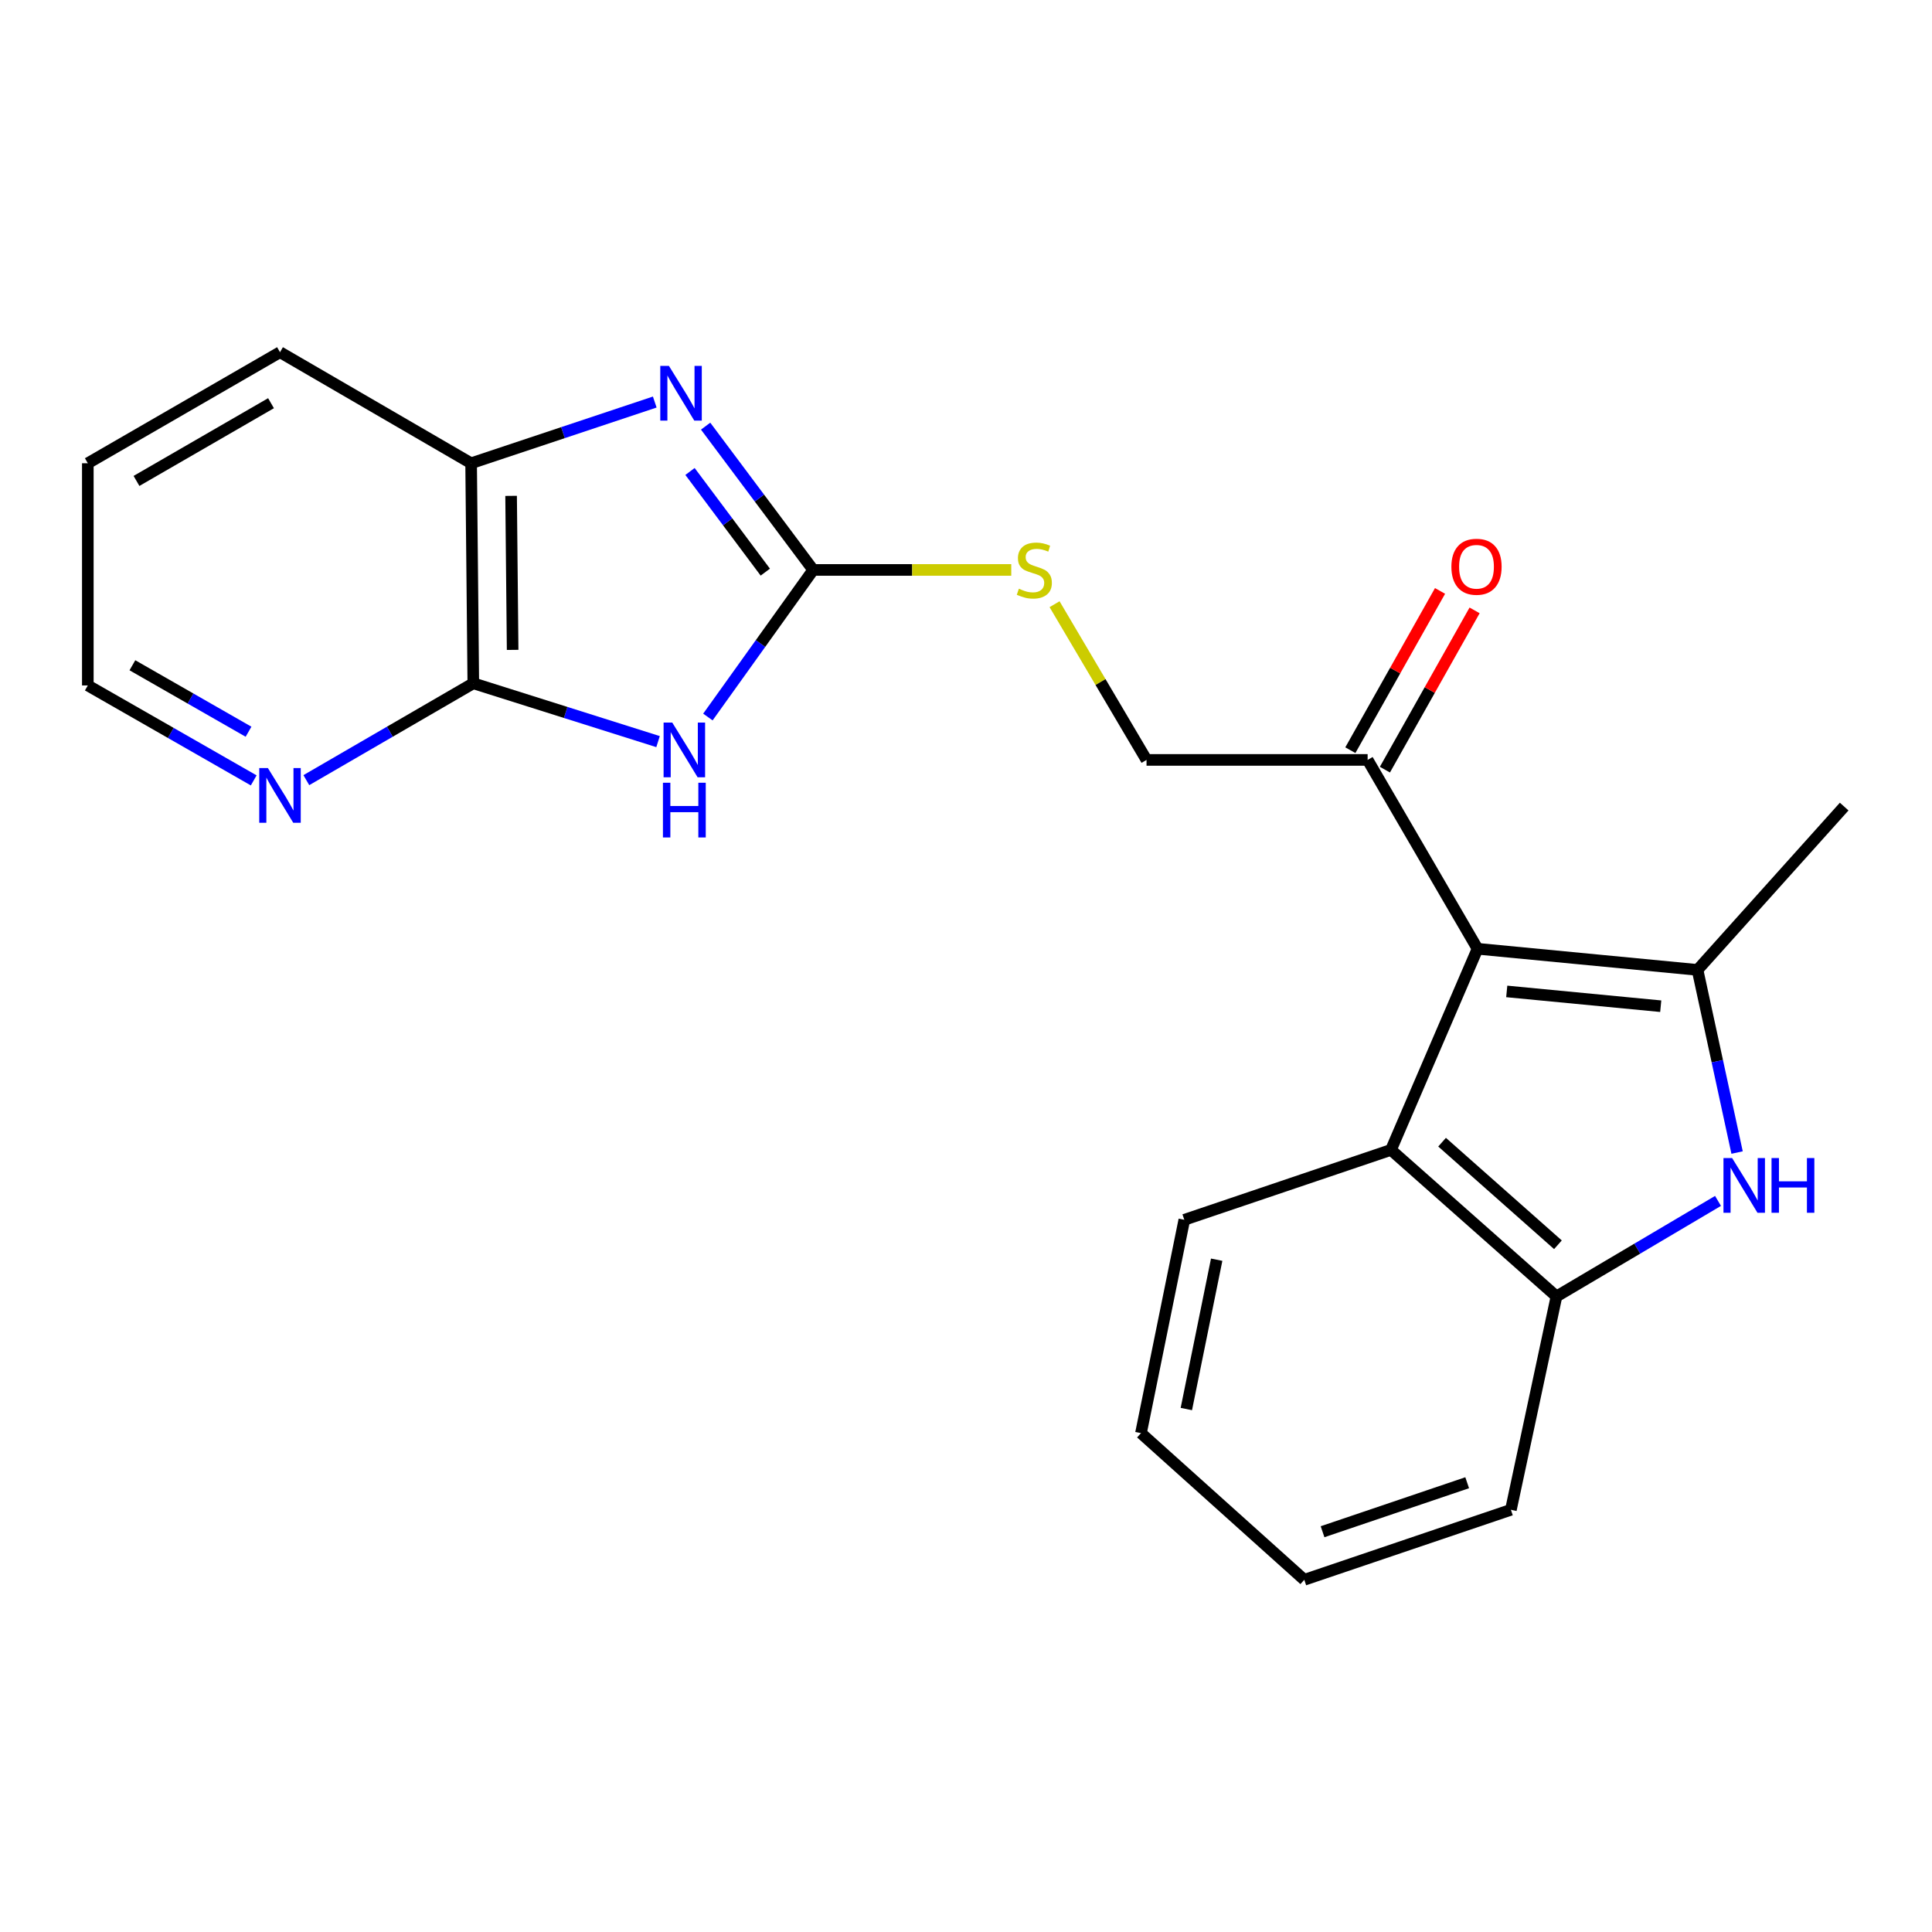 <?xml version='1.0' encoding='iso-8859-1'?>
<svg version='1.1' baseProfile='full'
              xmlns='http://www.w3.org/2000/svg'
                      xmlns:rdkit='http://www.rdkit.org/xml'
                      xmlns:xlink='http://www.w3.org/1999/xlink'
                  xml:space='preserve'
width='1000px' height='1000px' viewBox='0 0 1000 1000'>
<!-- END OF HEADER -->
<rect style='opacity:1.0;fill:#FFFFFF;stroke:none' width='1000' height='1000' x='0' y='0'> </rect>
<path class='bond-2' d='M 366.403,371.13 L 393.655,333.065' style='fill:none;fill-rule:evenodd;stroke:#0000FF;stroke-width:6px;stroke-linecap:butt;stroke-linejoin:miter;stroke-opacity:1' />
<path class='bond-2' d='M 393.655,333.065 L 420.908,295.001' style='fill:none;fill-rule:evenodd;stroke:#000000;stroke-width:6px;stroke-linecap:butt;stroke-linejoin:miter;stroke-opacity:1' />
<path class='bond-5' d='M 340.61,383.859 L 292.795,368.763' style='fill:none;fill-rule:evenodd;stroke:#0000FF;stroke-width:6px;stroke-linecap:butt;stroke-linejoin:miter;stroke-opacity:1' />
<path class='bond-5' d='M 292.795,368.763 L 244.98,353.666' style='fill:none;fill-rule:evenodd;stroke:#000000;stroke-width:6px;stroke-linecap:butt;stroke-linejoin:miter;stroke-opacity:1' />
<path class='bond-0' d='M 764.771,491.082 L 707.885,393.332' style='fill:none;fill-rule:evenodd;stroke:#000000;stroke-width:6px;stroke-linecap:butt;stroke-linejoin:miter;stroke-opacity:1' />
<path class='bond-1' d='M 764.771,491.082 L 878.636,502.019' style='fill:none;fill-rule:evenodd;stroke:#000000;stroke-width:6px;stroke-linecap:butt;stroke-linejoin:miter;stroke-opacity:1' />
<path class='bond-1' d='M 779.888,513.156 L 859.593,520.812' style='fill:none;fill-rule:evenodd;stroke:#000000;stroke-width:6px;stroke-linecap:butt;stroke-linejoin:miter;stroke-opacity:1' />
<path class='bond-6' d='M 764.771,491.082 L 719.962,595.184' style='fill:none;fill-rule:evenodd;stroke:#000000;stroke-width:6px;stroke-linecap:butt;stroke-linejoin:miter;stroke-opacity:1' />
<path class='bond-3' d='M 878.636,502.019 L 888.876,549.287' style='fill:none;fill-rule:evenodd;stroke:#000000;stroke-width:6px;stroke-linecap:butt;stroke-linejoin:miter;stroke-opacity:1' />
<path class='bond-3' d='M 888.876,549.287 L 899.116,596.555' style='fill:none;fill-rule:evenodd;stroke:#0000FF;stroke-width:6px;stroke-linecap:butt;stroke-linejoin:miter;stroke-opacity:1' />
<path class='bond-14' d='M 878.636,502.019 L 954.545,417.487' style='fill:none;fill-rule:evenodd;stroke:#000000;stroke-width:6px;stroke-linecap:butt;stroke-linejoin:miter;stroke-opacity:1' />
<path class='bond-4' d='M 420.908,295.001 L 393.07,257.787' style='fill:none;fill-rule:evenodd;stroke:#000000;stroke-width:6px;stroke-linecap:butt;stroke-linejoin:miter;stroke-opacity:1' />
<path class='bond-4' d='M 393.07,257.787 L 365.231,220.573' style='fill:none;fill-rule:evenodd;stroke:#0000FF;stroke-width:6px;stroke-linecap:butt;stroke-linejoin:miter;stroke-opacity:1' />
<path class='bond-4' d='M 396.119,296.133 L 376.632,270.083' style='fill:none;fill-rule:evenodd;stroke:#000000;stroke-width:6px;stroke-linecap:butt;stroke-linejoin:miter;stroke-opacity:1' />
<path class='bond-4' d='M 376.632,270.083 L 357.145,244.034' style='fill:none;fill-rule:evenodd;stroke:#0000FF;stroke-width:6px;stroke-linecap:butt;stroke-linejoin:miter;stroke-opacity:1' />
<path class='bond-10' d='M 420.908,295.001 L 472.166,295.001' style='fill:none;fill-rule:evenodd;stroke:#000000;stroke-width:6px;stroke-linecap:butt;stroke-linejoin:miter;stroke-opacity:1' />
<path class='bond-10' d='M 472.166,295.001 L 523.425,295.001' style='fill:none;fill-rule:evenodd;stroke:#CCCC00;stroke-width:6px;stroke-linecap:butt;stroke-linejoin:miter;stroke-opacity:1' />
<path class='bond-24' d='M 889.24,621.588 L 847.431,646.312' style='fill:none;fill-rule:evenodd;stroke:#0000FF;stroke-width:6px;stroke-linecap:butt;stroke-linejoin:miter;stroke-opacity:1' />
<path class='bond-24' d='M 847.431,646.312 L 805.623,671.036' style='fill:none;fill-rule:evenodd;stroke:#000000;stroke-width:6px;stroke-linecap:butt;stroke-linejoin:miter;stroke-opacity:1' />
<path class='bond-22' d='M 338.9,208.093 L 291.375,223.936' style='fill:none;fill-rule:evenodd;stroke:#0000FF;stroke-width:6px;stroke-linecap:butt;stroke-linejoin:miter;stroke-opacity:1' />
<path class='bond-22' d='M 291.375,223.936 L 243.851,239.779' style='fill:none;fill-rule:evenodd;stroke:#000000;stroke-width:6px;stroke-linecap:butt;stroke-linejoin:miter;stroke-opacity:1' />
<path class='bond-8' d='M 244.98,353.666 L 243.851,239.779' style='fill:none;fill-rule:evenodd;stroke:#000000;stroke-width:6px;stroke-linecap:butt;stroke-linejoin:miter;stroke-opacity:1' />
<path class='bond-8' d='M 265.338,336.38 L 264.547,256.659' style='fill:none;fill-rule:evenodd;stroke:#000000;stroke-width:6px;stroke-linecap:butt;stroke-linejoin:miter;stroke-opacity:1' />
<path class='bond-11' d='M 244.98,353.666 L 201.769,378.737' style='fill:none;fill-rule:evenodd;stroke:#000000;stroke-width:6px;stroke-linecap:butt;stroke-linejoin:miter;stroke-opacity:1' />
<path class='bond-11' d='M 201.769,378.737 L 158.558,403.807' style='fill:none;fill-rule:evenodd;stroke:#0000FF;stroke-width:6px;stroke-linecap:butt;stroke-linejoin:miter;stroke-opacity:1' />
<path class='bond-7' d='M 719.962,595.184 L 805.623,671.036' style='fill:none;fill-rule:evenodd;stroke:#000000;stroke-width:6px;stroke-linecap:butt;stroke-linejoin:miter;stroke-opacity:1' />
<path class='bond-7' d='M 746.421,591.192 L 806.383,644.289' style='fill:none;fill-rule:evenodd;stroke:#000000;stroke-width:6px;stroke-linecap:butt;stroke-linejoin:miter;stroke-opacity:1' />
<path class='bond-15' d='M 719.962,595.184 L 612.998,631.371' style='fill:none;fill-rule:evenodd;stroke:#000000;stroke-width:6px;stroke-linecap:butt;stroke-linejoin:miter;stroke-opacity:1' />
<path class='bond-16' d='M 805.623,671.036 L 782.038,781.468' style='fill:none;fill-rule:evenodd;stroke:#000000;stroke-width:6px;stroke-linecap:butt;stroke-linejoin:miter;stroke-opacity:1' />
<path class='bond-17' d='M 243.851,239.779 L 144.926,182.299' style='fill:none;fill-rule:evenodd;stroke:#000000;stroke-width:6px;stroke-linecap:butt;stroke-linejoin:miter;stroke-opacity:1' />
<path class='bond-9' d='M 707.885,393.332 L 593.439,393.332' style='fill:none;fill-rule:evenodd;stroke:#000000;stroke-width:6px;stroke-linecap:butt;stroke-linejoin:miter;stroke-opacity:1' />
<path class='bond-13' d='M 716.828,398.368 L 740.039,357.152' style='fill:none;fill-rule:evenodd;stroke:#000000;stroke-width:6px;stroke-linecap:butt;stroke-linejoin:miter;stroke-opacity:1' />
<path class='bond-13' d='M 740.039,357.152 L 763.25,315.935' style='fill:none;fill-rule:evenodd;stroke:#FF0000;stroke-width:6px;stroke-linecap:butt;stroke-linejoin:miter;stroke-opacity:1' />
<path class='bond-13' d='M 698.941,388.295 L 722.152,347.079' style='fill:none;fill-rule:evenodd;stroke:#000000;stroke-width:6px;stroke-linecap:butt;stroke-linejoin:miter;stroke-opacity:1' />
<path class='bond-13' d='M 722.152,347.079 L 745.363,305.862' style='fill:none;fill-rule:evenodd;stroke:#FF0000;stroke-width:6px;stroke-linecap:butt;stroke-linejoin:miter;stroke-opacity:1' />
<path class='bond-12' d='M 545.84,312.736 L 569.639,353.034' style='fill:none;fill-rule:evenodd;stroke:#CCCC00;stroke-width:6px;stroke-linecap:butt;stroke-linejoin:miter;stroke-opacity:1' />
<path class='bond-12' d='M 569.639,353.034 L 593.439,393.332' style='fill:none;fill-rule:evenodd;stroke:#000000;stroke-width:6px;stroke-linecap:butt;stroke-linejoin:miter;stroke-opacity:1' />
<path class='bond-18' d='M 131.321,403.929 L 88.388,379.357' style='fill:none;fill-rule:evenodd;stroke:#0000FF;stroke-width:6px;stroke-linecap:butt;stroke-linejoin:miter;stroke-opacity:1' />
<path class='bond-18' d='M 88.388,379.357 L 45.455,354.784' style='fill:none;fill-rule:evenodd;stroke:#000000;stroke-width:6px;stroke-linecap:butt;stroke-linejoin:miter;stroke-opacity:1' />
<path class='bond-18' d='M 128.638,378.741 L 98.585,361.54' style='fill:none;fill-rule:evenodd;stroke:#0000FF;stroke-width:6px;stroke-linecap:butt;stroke-linejoin:miter;stroke-opacity:1' />
<path class='bond-18' d='M 98.585,361.54 L 68.532,344.339' style='fill:none;fill-rule:evenodd;stroke:#000000;stroke-width:6px;stroke-linecap:butt;stroke-linejoin:miter;stroke-opacity:1' />
<path class='bond-20' d='M 612.998,631.371 L 590.565,741.791' style='fill:none;fill-rule:evenodd;stroke:#000000;stroke-width:6px;stroke-linecap:butt;stroke-linejoin:miter;stroke-opacity:1' />
<path class='bond-20' d='M 629.75,652.021 L 614.047,729.315' style='fill:none;fill-rule:evenodd;stroke:#000000;stroke-width:6px;stroke-linecap:butt;stroke-linejoin:miter;stroke-opacity:1' />
<path class='bond-25' d='M 782.038,781.468 L 675.096,817.701' style='fill:none;fill-rule:evenodd;stroke:#000000;stroke-width:6px;stroke-linecap:butt;stroke-linejoin:miter;stroke-opacity:1' />
<path class='bond-25' d='M 759.409,767.46 L 684.55,792.823' style='fill:none;fill-rule:evenodd;stroke:#000000;stroke-width:6px;stroke-linecap:butt;stroke-linejoin:miter;stroke-opacity:1' />
<path class='bond-23' d='M 144.926,182.299 L 45.455,239.779' style='fill:none;fill-rule:evenodd;stroke:#000000;stroke-width:6px;stroke-linecap:butt;stroke-linejoin:miter;stroke-opacity:1' />
<path class='bond-23' d='M 140.276,208.696 L 70.646,248.931' style='fill:none;fill-rule:evenodd;stroke:#000000;stroke-width:6px;stroke-linecap:butt;stroke-linejoin:miter;stroke-opacity:1' />
<path class='bond-19' d='M 45.455,354.784 L 45.455,239.779' style='fill:none;fill-rule:evenodd;stroke:#000000;stroke-width:6px;stroke-linecap:butt;stroke-linejoin:miter;stroke-opacity:1' />
<path class='bond-21' d='M 590.565,741.791 L 675.096,817.701' style='fill:none;fill-rule:evenodd;stroke:#000000;stroke-width:6px;stroke-linecap:butt;stroke-linejoin:miter;stroke-opacity:1' />
<path  class='atom-0' d='M 347.954 373.994
L 357.234 388.994
Q 358.154 390.474, 359.634 393.154
Q 361.114 395.834, 361.194 395.994
L 361.194 373.994
L 364.954 373.994
L 364.954 402.314
L 361.074 402.314
L 351.114 385.914
Q 349.954 383.994, 348.714 381.794
Q 347.514 379.594, 347.154 378.914
L 347.154 402.314
L 343.474 402.314
L 343.474 373.994
L 347.954 373.994
' fill='#0000FF'/>
<path  class='atom-0' d='M 343.134 405.146
L 346.974 405.146
L 346.974 417.186
L 361.454 417.186
L 361.454 405.146
L 365.294 405.146
L 365.294 433.466
L 361.454 433.466
L 361.454 420.386
L 346.974 420.386
L 346.974 433.466
L 343.134 433.466
L 343.134 405.146
' fill='#0000FF'/>
<path  class='atom-4' d='M 896.542 599.408
L 905.822 614.408
Q 906.742 615.888, 908.222 618.568
Q 909.702 621.248, 909.782 621.408
L 909.782 599.408
L 913.542 599.408
L 913.542 627.728
L 909.662 627.728
L 899.702 611.328
Q 898.542 609.408, 897.302 607.208
Q 896.102 605.008, 895.742 604.328
L 895.742 627.728
L 892.062 627.728
L 892.062 599.408
L 896.542 599.408
' fill='#0000FF'/>
<path  class='atom-4' d='M 916.942 599.408
L 920.782 599.408
L 920.782 611.448
L 935.262 611.448
L 935.262 599.408
L 939.102 599.408
L 939.102 627.728
L 935.262 627.728
L 935.262 614.648
L 920.782 614.648
L 920.782 627.728
L 916.942 627.728
L 916.942 599.408
' fill='#0000FF'/>
<path  class='atom-5' d='M 346.243 189.398
L 355.523 204.398
Q 356.443 205.878, 357.923 208.558
Q 359.403 211.238, 359.483 211.398
L 359.483 189.398
L 363.243 189.398
L 363.243 217.718
L 359.363 217.718
L 349.403 201.318
Q 348.243 199.398, 347.003 197.198
Q 345.803 194.998, 345.443 194.318
L 345.443 217.718
L 341.763 217.718
L 341.763 189.398
L 346.243 189.398
' fill='#0000FF'/>
<path  class='atom-11' d='M 527.366 304.721
Q 527.686 304.841, 529.006 305.401
Q 530.326 305.961, 531.766 306.321
Q 533.246 306.641, 534.686 306.641
Q 537.366 306.641, 538.926 305.361
Q 540.486 304.041, 540.486 301.761
Q 540.486 300.201, 539.686 299.241
Q 538.926 298.281, 537.726 297.761
Q 536.526 297.241, 534.526 296.641
Q 532.006 295.881, 530.486 295.161
Q 529.006 294.441, 527.926 292.921
Q 526.886 291.401, 526.886 288.841
Q 526.886 285.281, 529.286 283.081
Q 531.726 280.881, 536.526 280.881
Q 539.806 280.881, 543.526 282.441
L 542.606 285.521
Q 539.206 284.121, 536.646 284.121
Q 533.886 284.121, 532.366 285.281
Q 530.846 286.401, 530.886 288.361
Q 530.886 289.881, 531.646 290.801
Q 532.446 291.721, 533.566 292.241
Q 534.726 292.761, 536.646 293.361
Q 539.206 294.161, 540.726 294.961
Q 542.246 295.761, 543.326 297.401
Q 544.446 299.001, 544.446 301.761
Q 544.446 305.681, 541.806 307.801
Q 539.206 309.881, 534.846 309.881
Q 532.326 309.881, 530.406 309.321
Q 528.526 308.801, 526.286 307.881
L 527.366 304.721
' fill='#CCCC00'/>
<path  class='atom-12' d='M 138.666 397.556
L 147.946 412.556
Q 148.866 414.036, 150.346 416.716
Q 151.826 419.396, 151.906 419.556
L 151.906 397.556
L 155.666 397.556
L 155.666 425.876
L 151.786 425.876
L 141.826 409.476
Q 140.666 407.556, 139.426 405.356
Q 138.226 403.156, 137.866 402.476
L 137.866 425.876
L 134.186 425.876
L 134.186 397.556
L 138.666 397.556
' fill='#0000FF'/>
<path  class='atom-14' d='M 751.235 293.347
Q 751.235 286.547, 754.595 282.747
Q 757.955 278.947, 764.235 278.947
Q 770.515 278.947, 773.875 282.747
Q 777.235 286.547, 777.235 293.347
Q 777.235 300.227, 773.835 304.147
Q 770.435 308.027, 764.235 308.027
Q 757.995 308.027, 754.595 304.147
Q 751.235 300.267, 751.235 293.347
M 764.235 304.827
Q 768.555 304.827, 770.875 301.947
Q 773.235 299.027, 773.235 293.347
Q 773.235 287.787, 770.875 284.987
Q 768.555 282.147, 764.235 282.147
Q 759.915 282.147, 757.555 284.947
Q 755.235 287.747, 755.235 293.347
Q 755.235 299.067, 757.555 301.947
Q 759.915 304.827, 764.235 304.827
' fill='#FF0000'/>
</svg>
